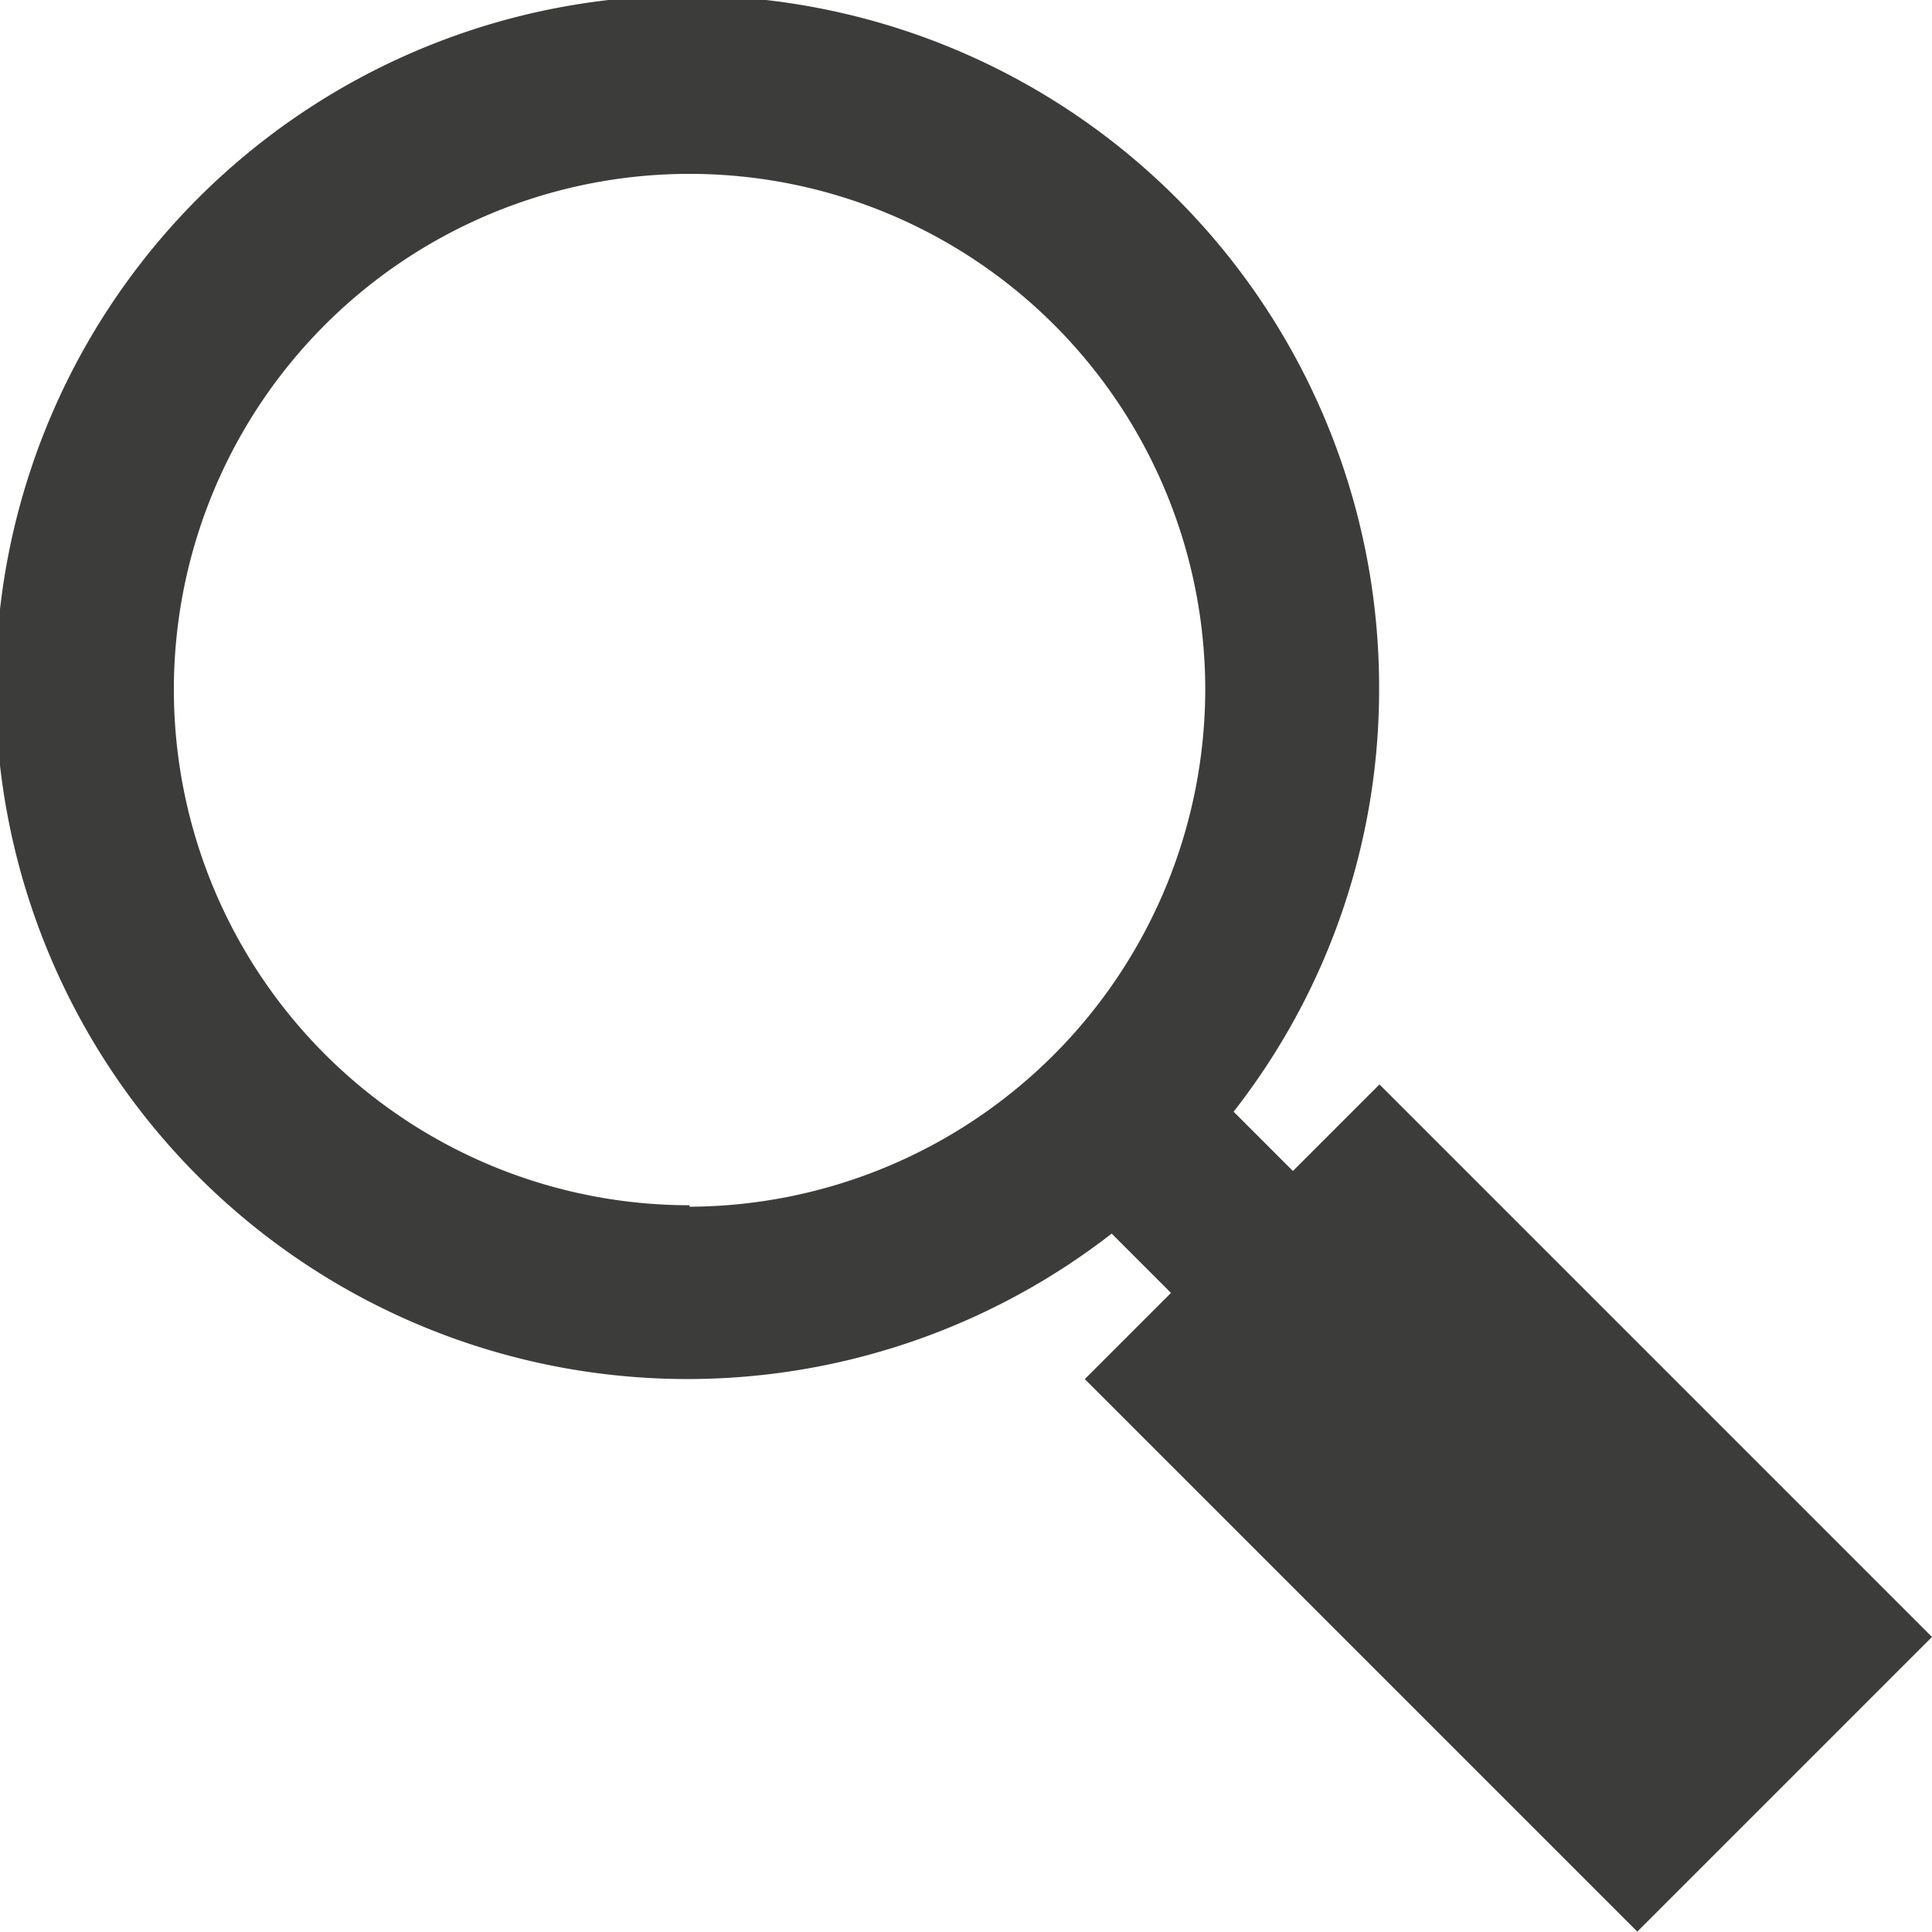 <svg xmlns="http://www.w3.org/2000/svg" viewBox="0 0 52.45 52.45"><defs><style>.cls-1{fill:#3c3c3b;}</style></defs><title>Fichier 4</title><g id="Calque_2" data-name="Calque 2"><g id="Calque_1-2" data-name="Calque 1"><path class="cls-1" d="M37.44,18.72a18.78,18.78,0,1,0-7.26,14.77l1.61,1.61-2.34,2.34,15,15,8-8-15-15L35.1,31.79l-1.61-1.61A18.58,18.58,0,0,0,37.44,18.72Zm-18.72,14a14,14,0,1,1,14-14A14.06,14.06,0,0,1,18.72,32.76Z"/></g></g></svg>